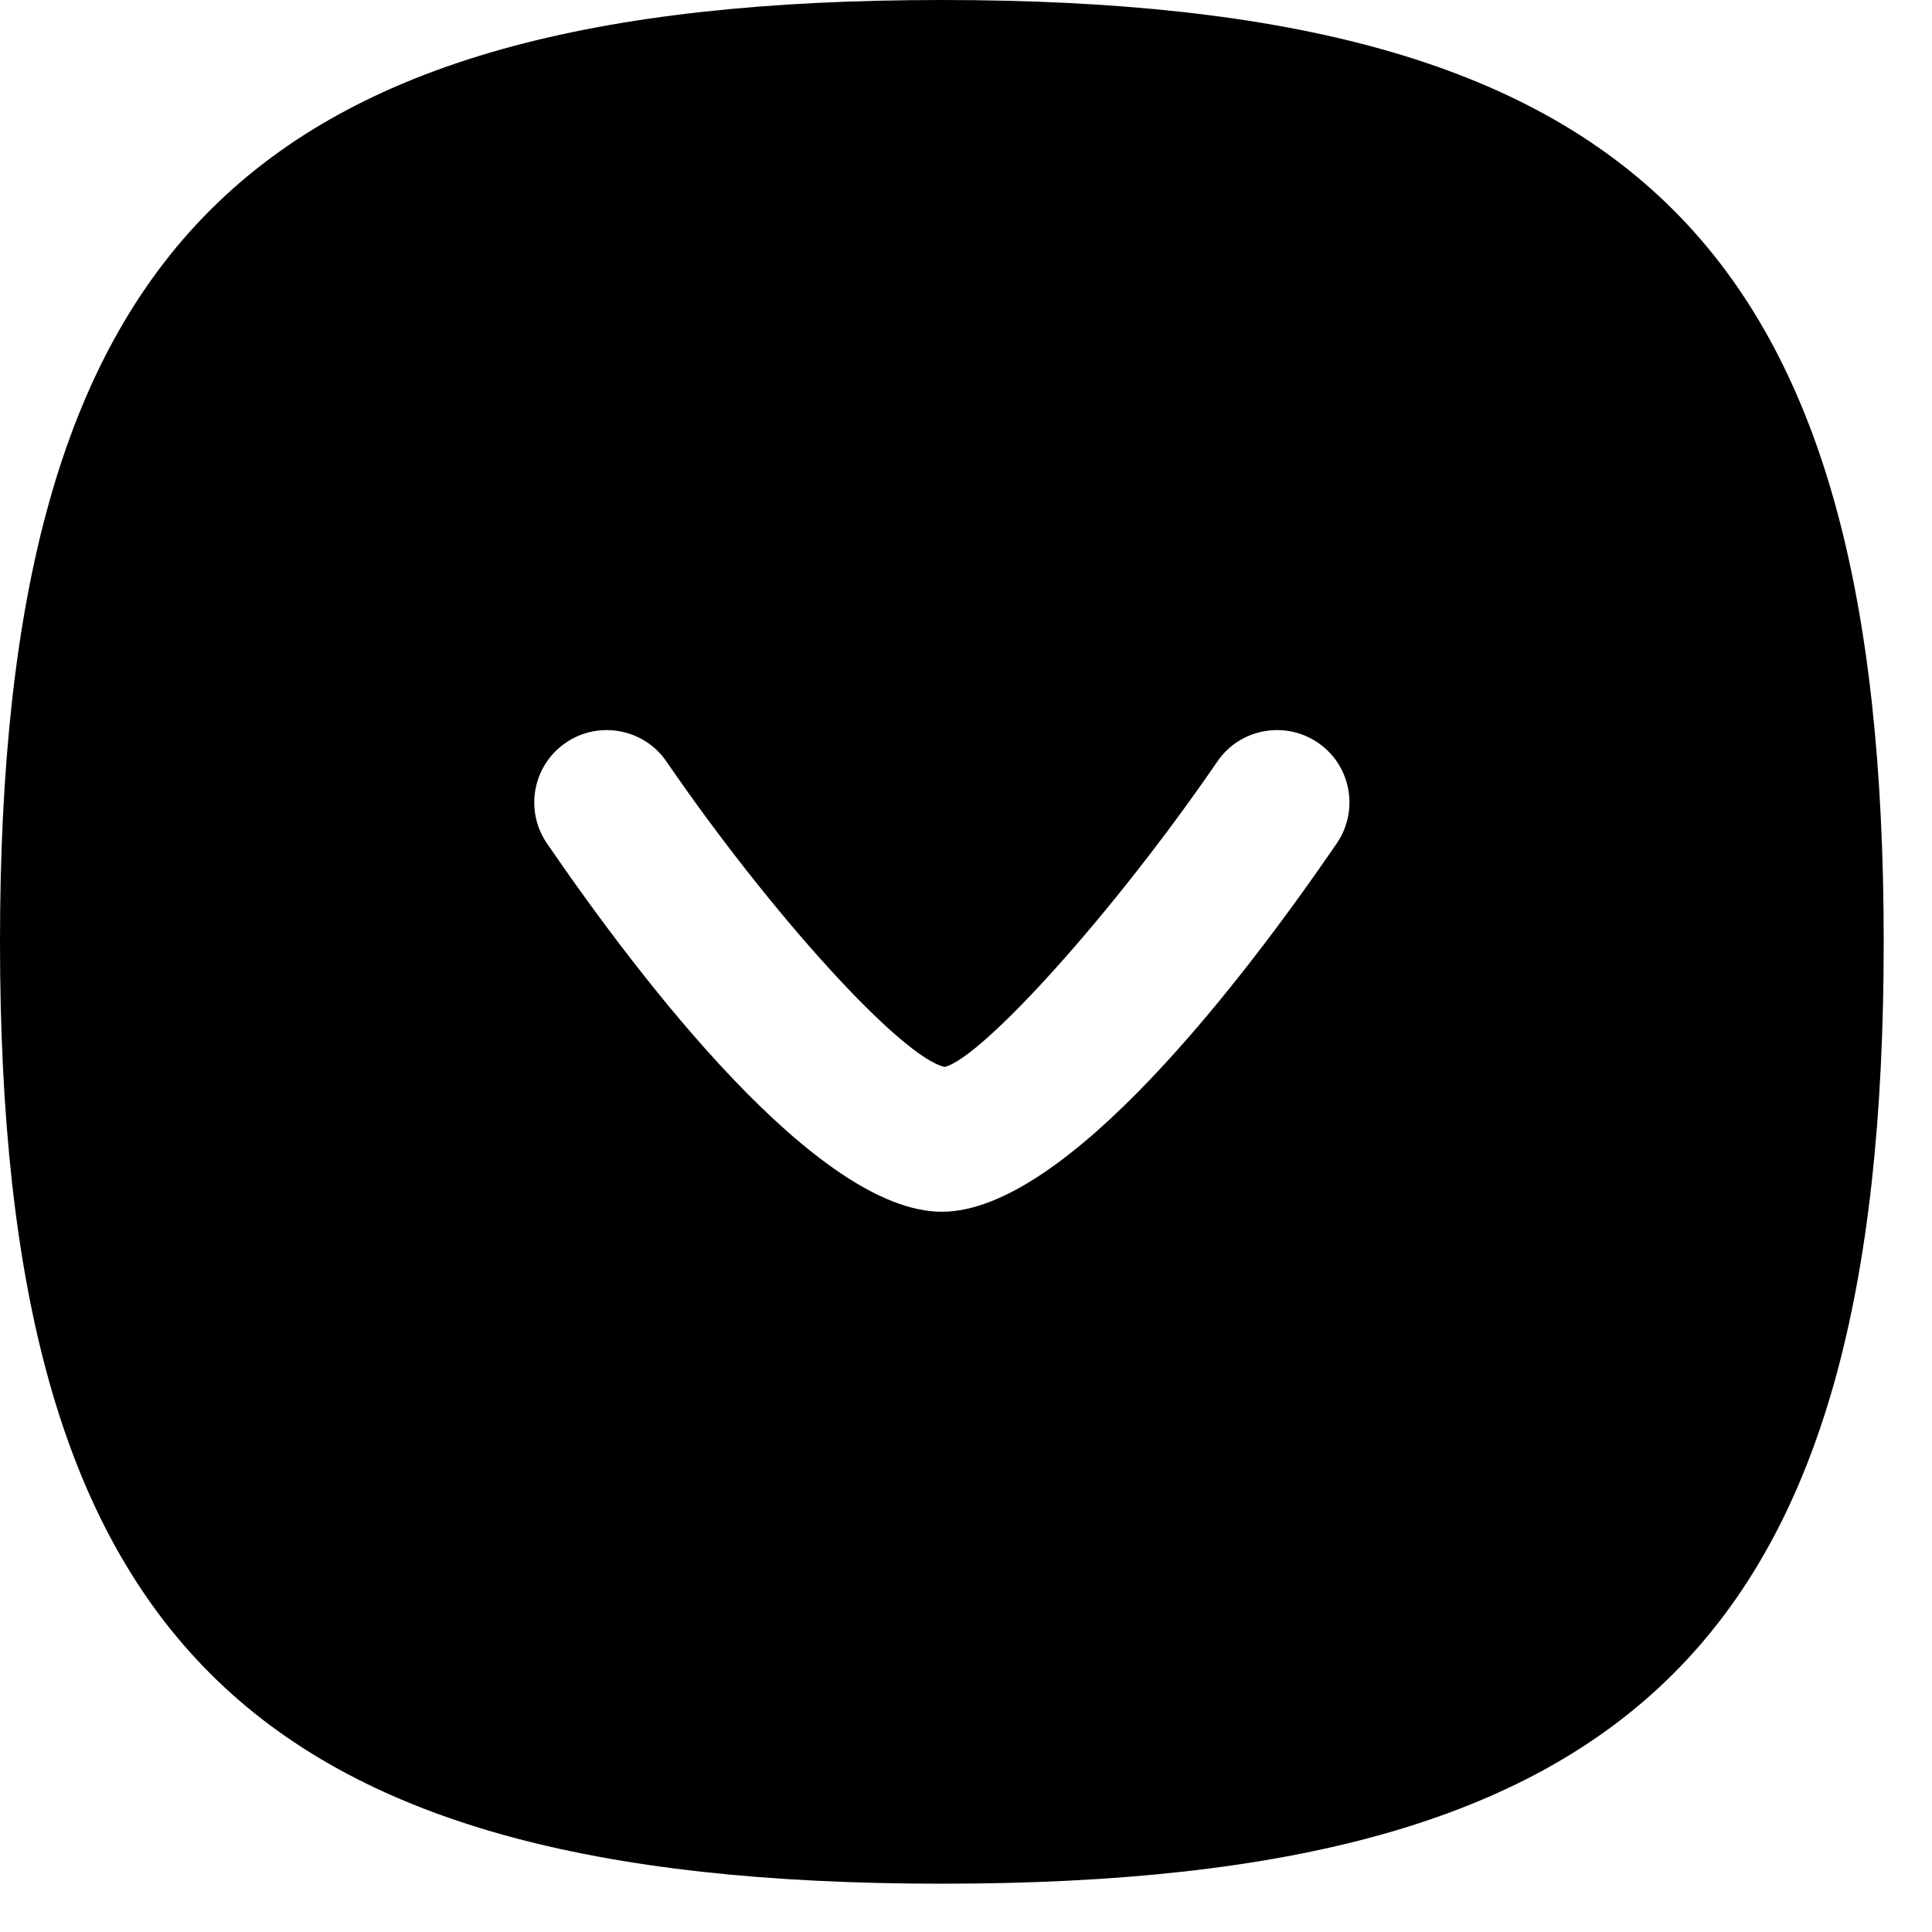 <?xml version="1.0" encoding="UTF-8"?> <svg xmlns="http://www.w3.org/2000/svg" width="20" height="20" viewBox="0 0 20 20" fill="none"><path fill-rule="evenodd" clip-rule="evenodd" d="M13.838 8.731C12.862 10.155 11.033 12.544 9.75 12.544C8.467 12.544 6.638 10.155 5.662 8.731C5.428 8.389 5.515 7.922 5.857 7.689C6.197 7.455 6.667 7.543 6.899 7.883C7.987 9.47 9.334 10.948 9.78 11.045C10.167 10.948 11.514 9.47 12.602 7.883C12.834 7.543 13.301 7.455 13.644 7.689C13.985 7.922 14.072 8.389 13.838 8.731ZM9.75 0C2.552 0 0 2.551 0 9.75C0 16.948 2.552 19.5 9.75 19.5C16.948 19.5 19.5 16.948 19.5 9.75C19.5 2.551 16.948 0 9.75 0Z" fill="black"></path></svg> 